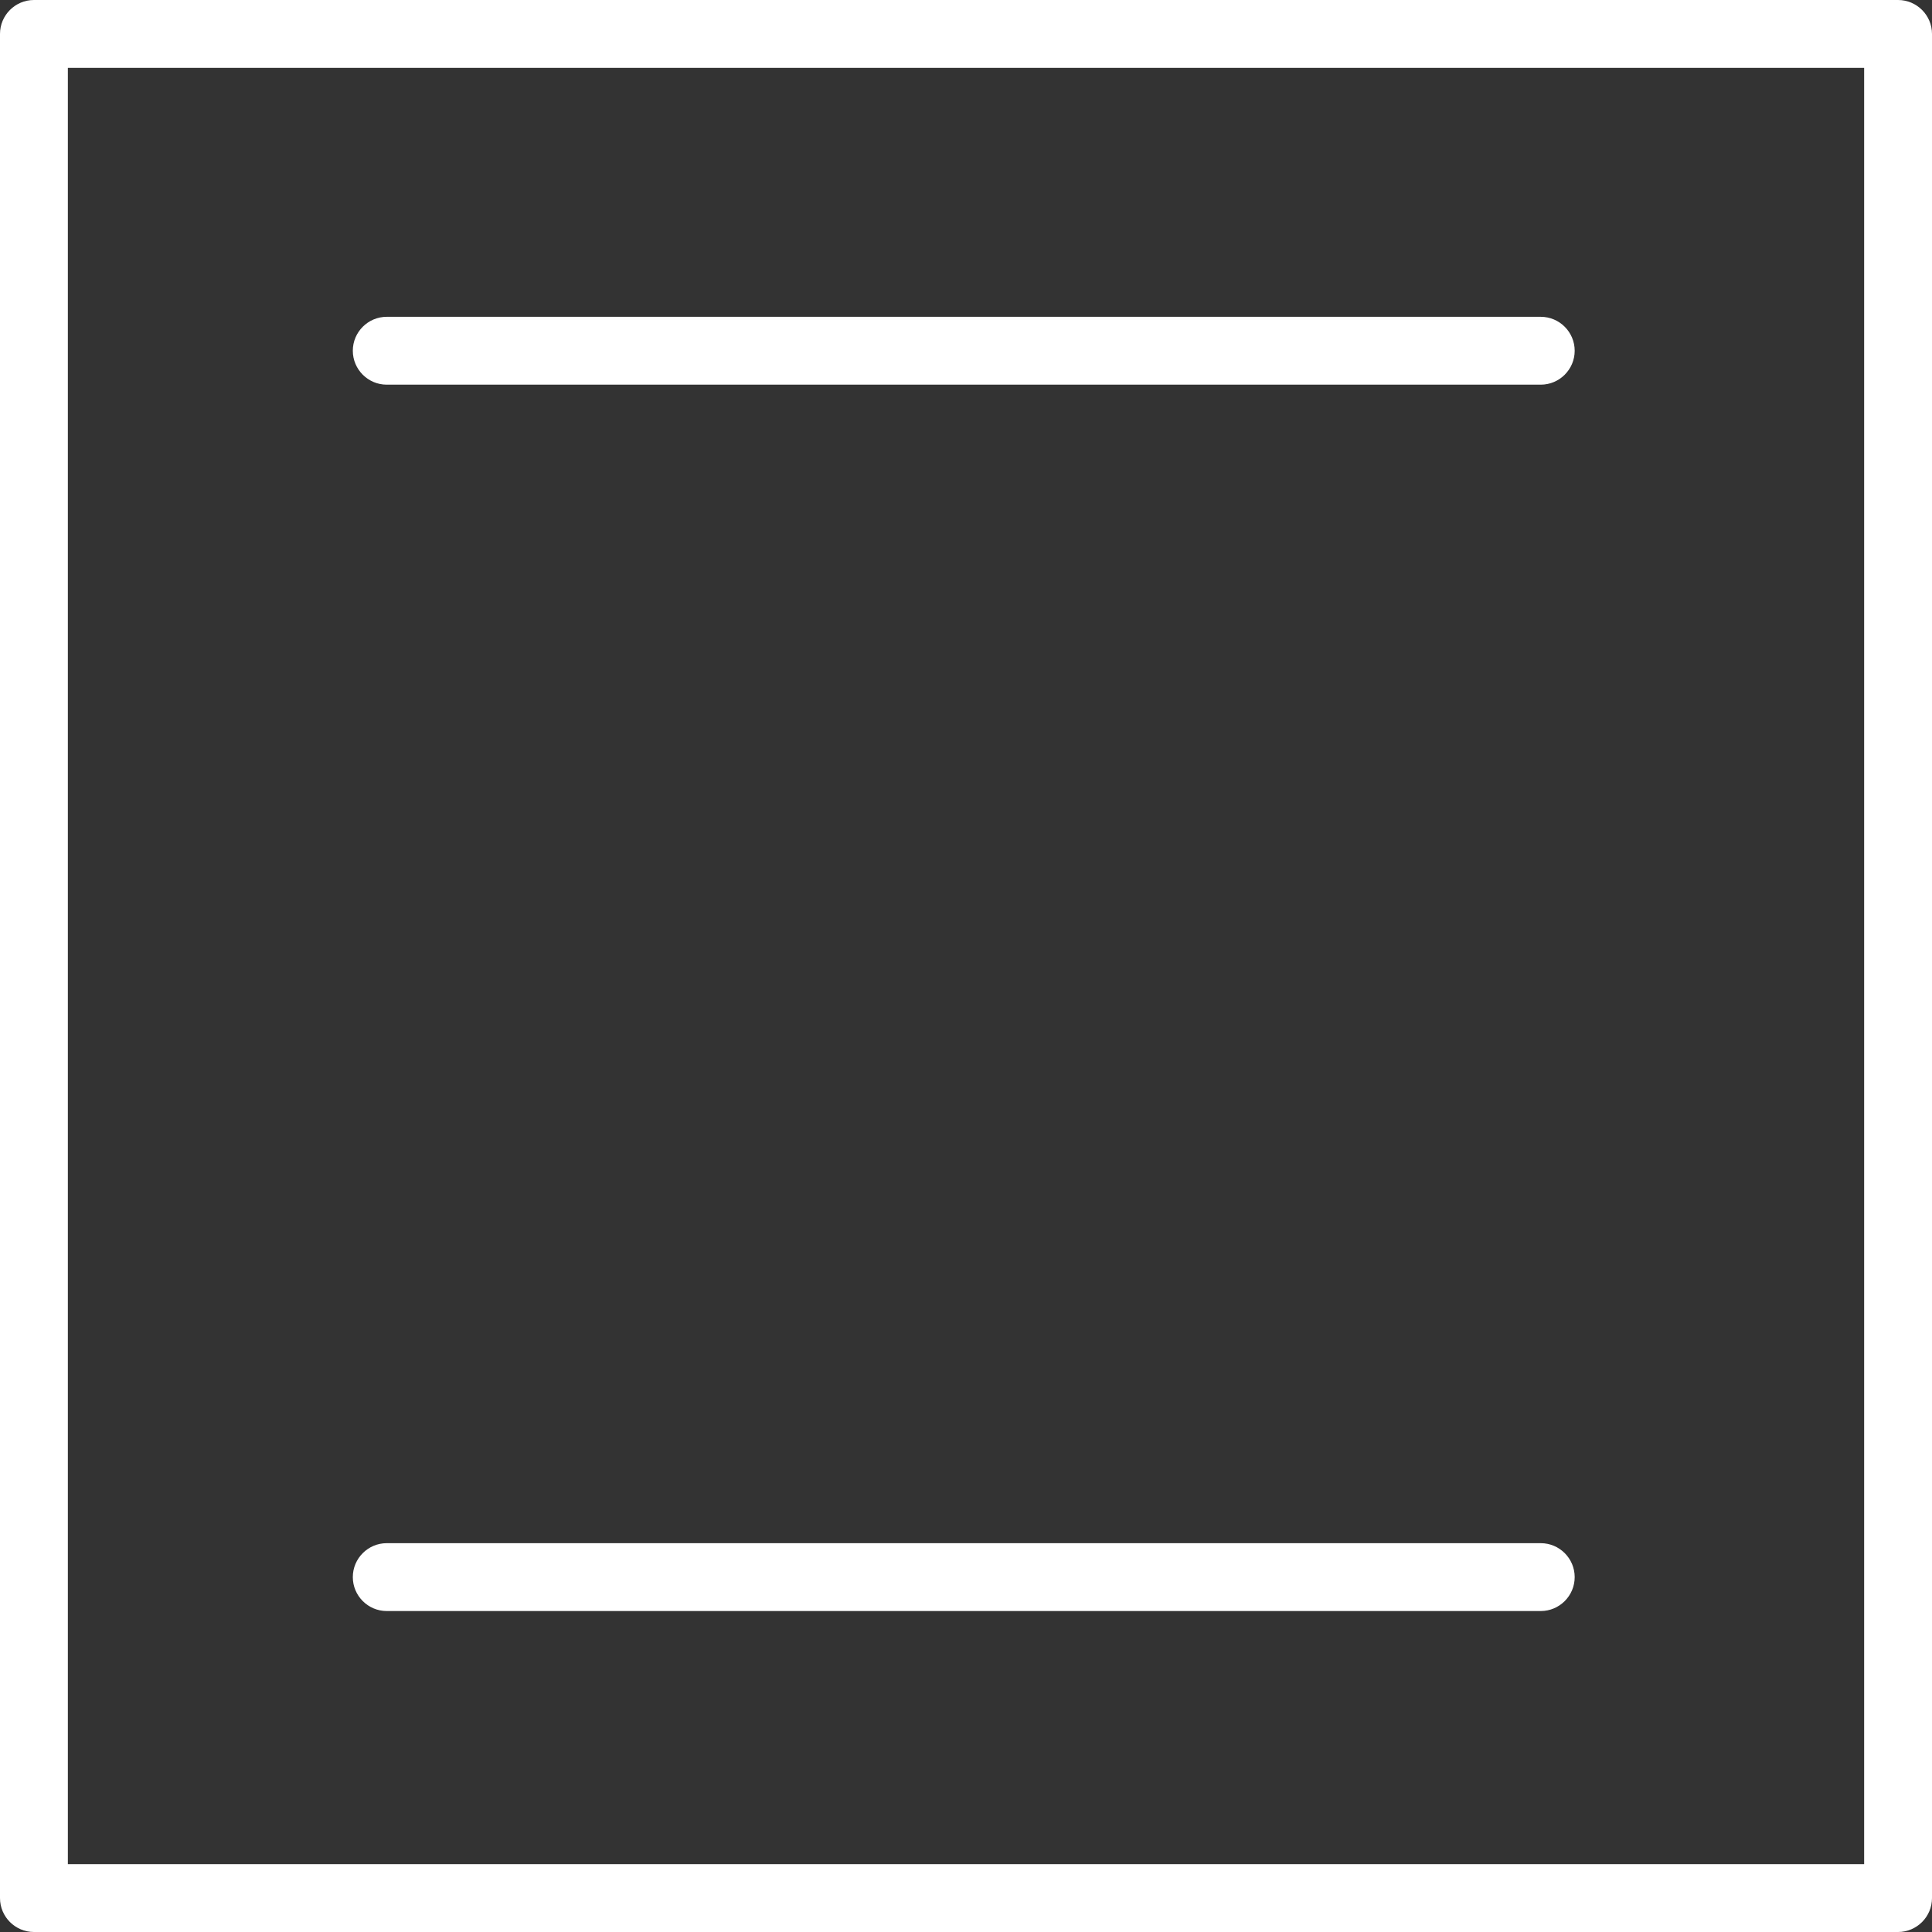 <svg viewBox="0 0 55.8 55.8" xmlns="http://www.w3.org/2000/svg" id="Layer_2"><rect x="0" y="0" width="55.8" height="55.8" fill="#333333" stroke="none"/><defs><style>.cls-1{fill:#fff;stroke-width:0px;}</style></defs><g id="Layer_1-2"><path d="M54.82,55.8H.98c-.54,0-.98-.44-.98-.98V.98C0,.44.44,0,.98,0h53.84c.54,0,.98.44.98.98v53.84c0,.54-.44.98-.98.98ZM1.96,53.84h51.88V1.96H1.96v51.88Z" class="cls-1"></path><path d="M44.5,46.53H11.17c-.54,0-.98-.44-.98-.98s.44-.98.98-.98h33.33c.54,0,.98.44.98.98s-.44.98-.98.98Z" class="cls-1"></path><path d="M44.5,11.11H11.17c-.54,0-.98-.44-.98-.98s.44-.98.98-.98h33.33c.54,0,.98.44.98.98s-.44.98-.98.98Z" class="cls-1"></path></g></svg>